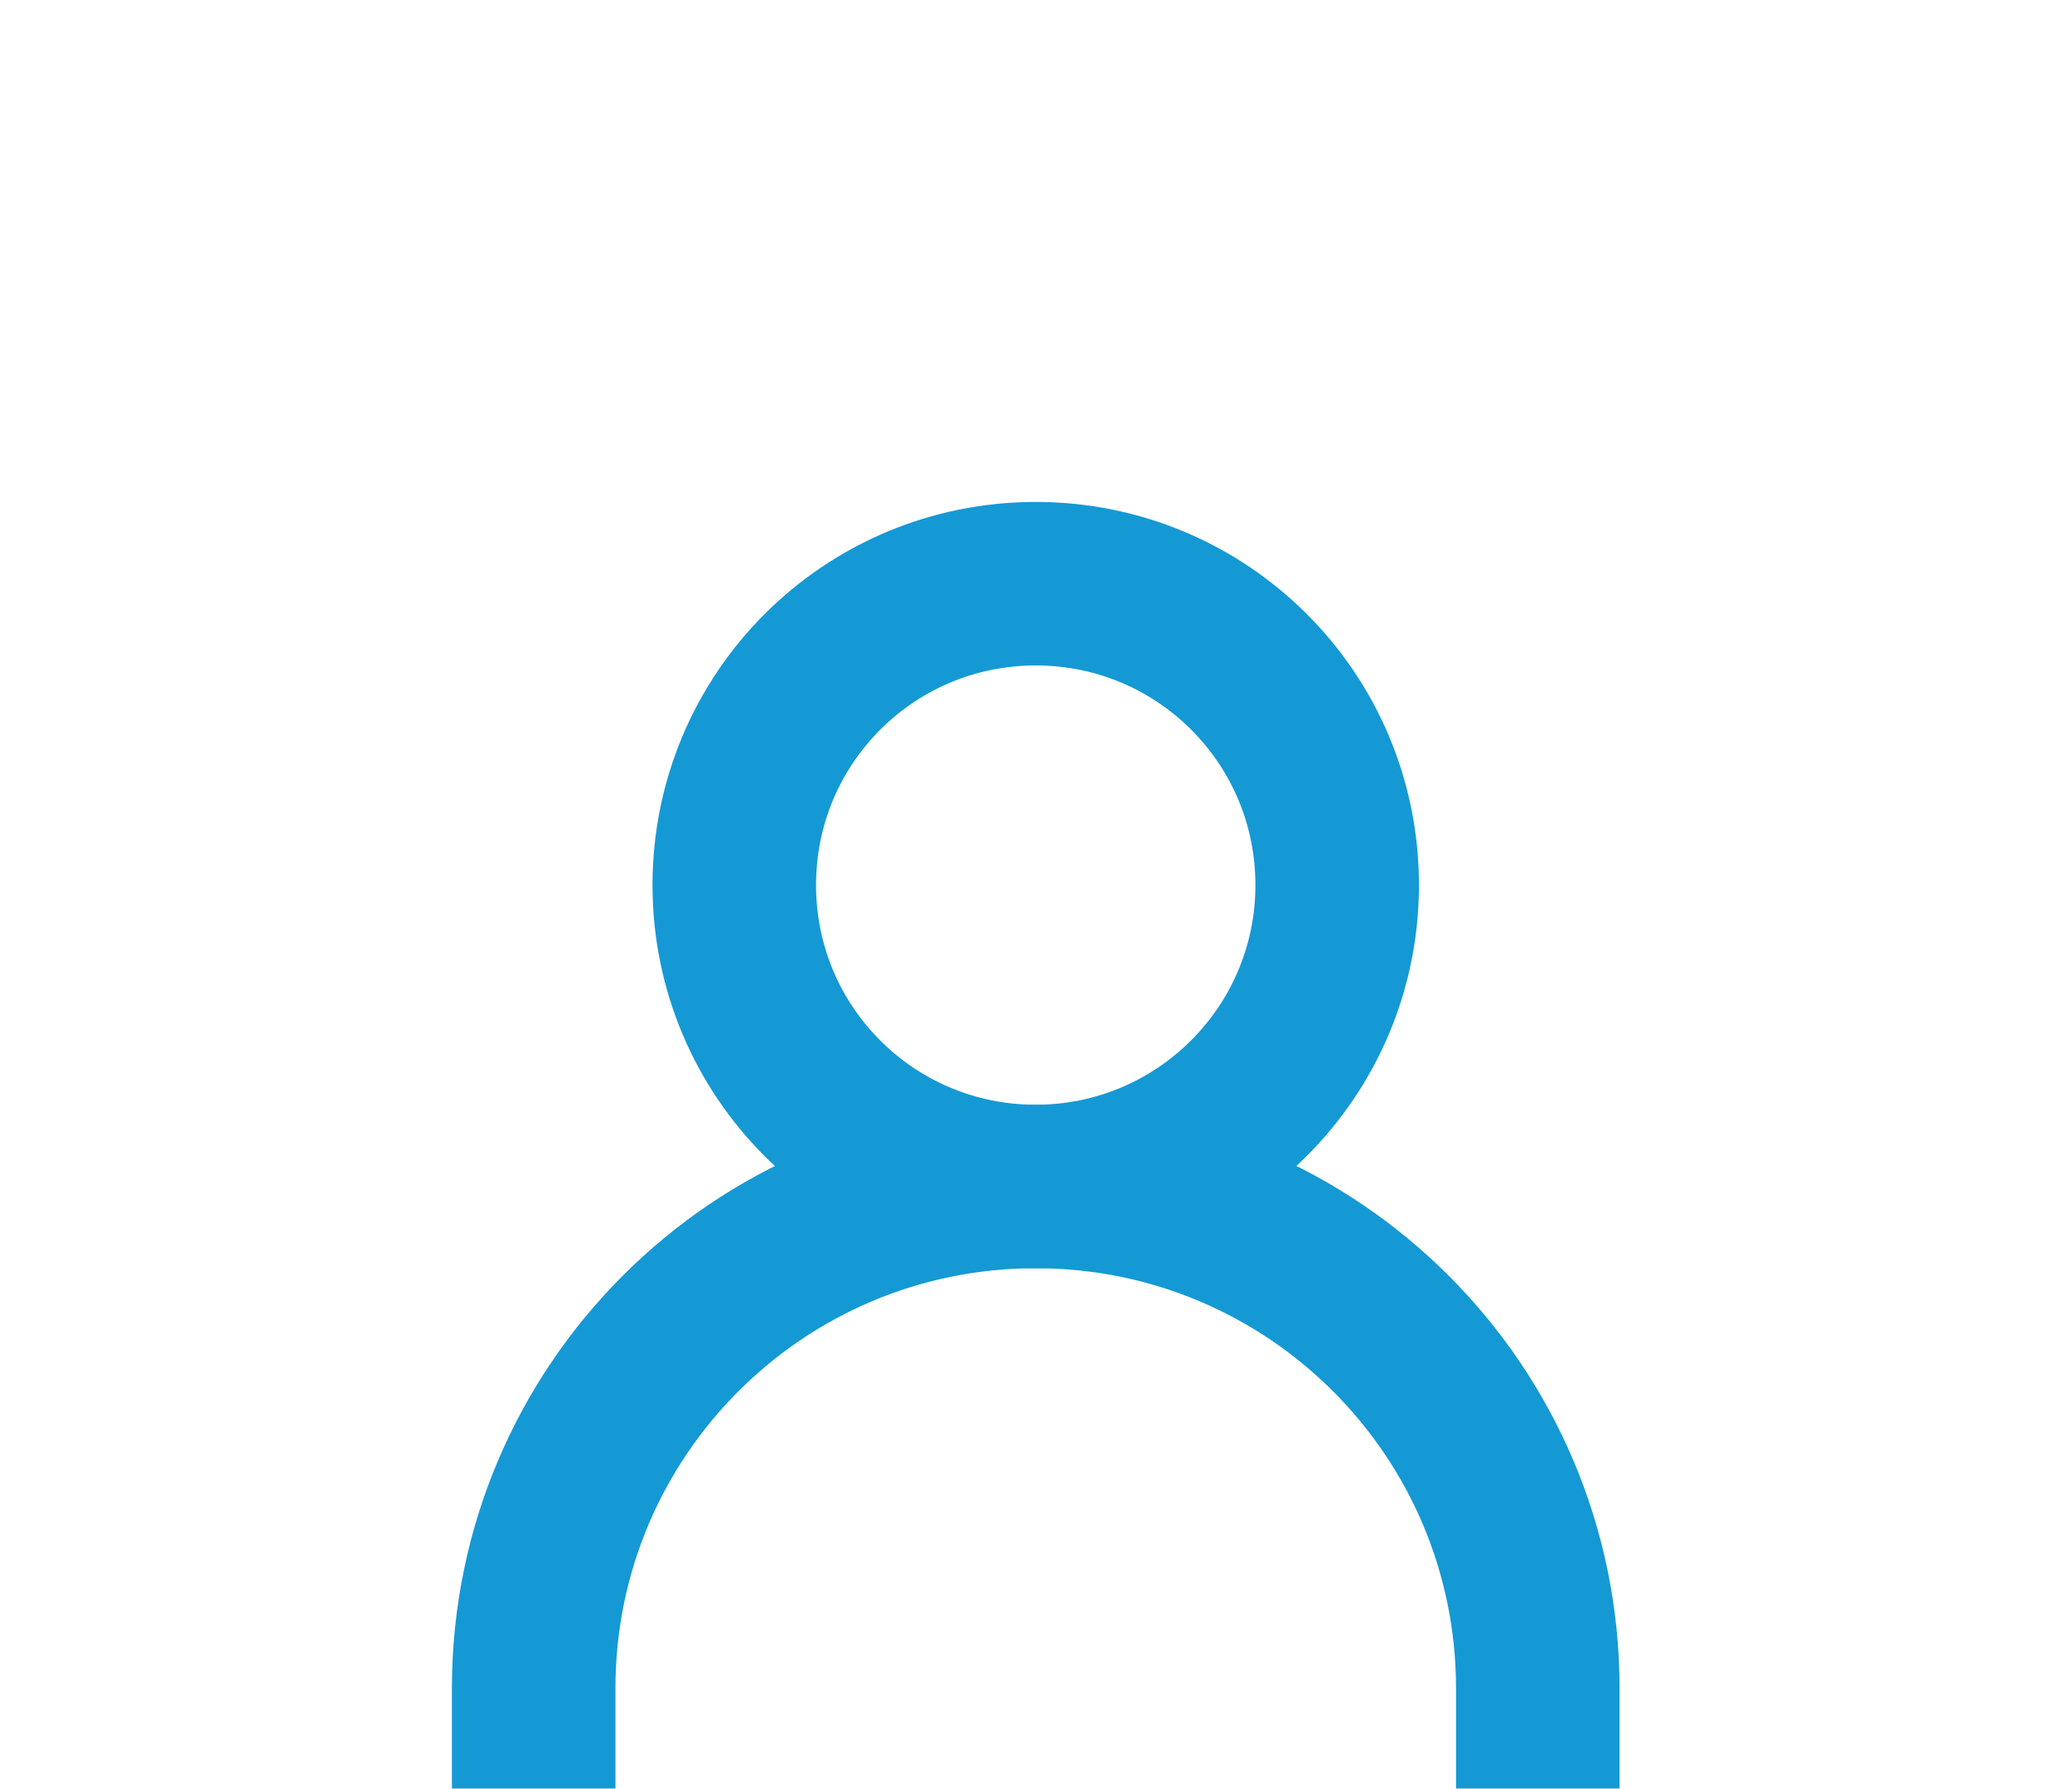 <?xml version="1.0" encoding="UTF-8"?>
<svg id="Layer_2" data-name="Layer 2" xmlns="http://www.w3.org/2000/svg" xmlns:xlink="http://www.w3.org/1999/xlink" viewBox="0 0 38.01 32.82">
  <defs>
    <style>
      .cls-1 {
        filter: url(#drop-shadow-1);
      }

      .cls-2, .cls-3 {
        stroke: #1499d5;
      }

      .cls-2, .cls-3, .cls-4 {
        fill: none;
        stroke-width: 3px;
      }

      .cls-2, .cls-4 {
        stroke-linecap: round;
        stroke-linejoin: round;
      }

      .cls-4 {
        stroke: #fff;
      }
    </style>
    <filter id="drop-shadow-1" filterUnits="userSpaceOnUse">
      <feOffset dx="0" dy="0"/>
      <feGaussianBlur result="blur" stdDeviation="4"/>
      <feFlood flood-color="#000" flood-opacity=".7"/>
      <feComposite in2="blur" operator="in"/>
      <feComposite in="SourceGraphic"/>
    </filter>
  </defs>
  <g id="Layer_2-2" data-name="Layer 2">
    <g class="cls-1">
      <path class="cls-4" d="m1.5,11.63L19,1.5l17.5,10.13"/>
      <path class="cls-3" d="m9.79,32.82v-1.84c0-5.09,4.12-9.21,9.21-9.21h0c5.09,0,9.21,4.12,9.21,9.21v1.84"/>
      <path class="cls-2" d="m19,21.77c3.05,0,5.53-2.47,5.53-5.53s-2.47-5.53-5.53-5.53-5.53,2.47-5.53,5.53,2.47,5.53,5.53,5.53Z"/>
    </g>
  </g>
</svg>